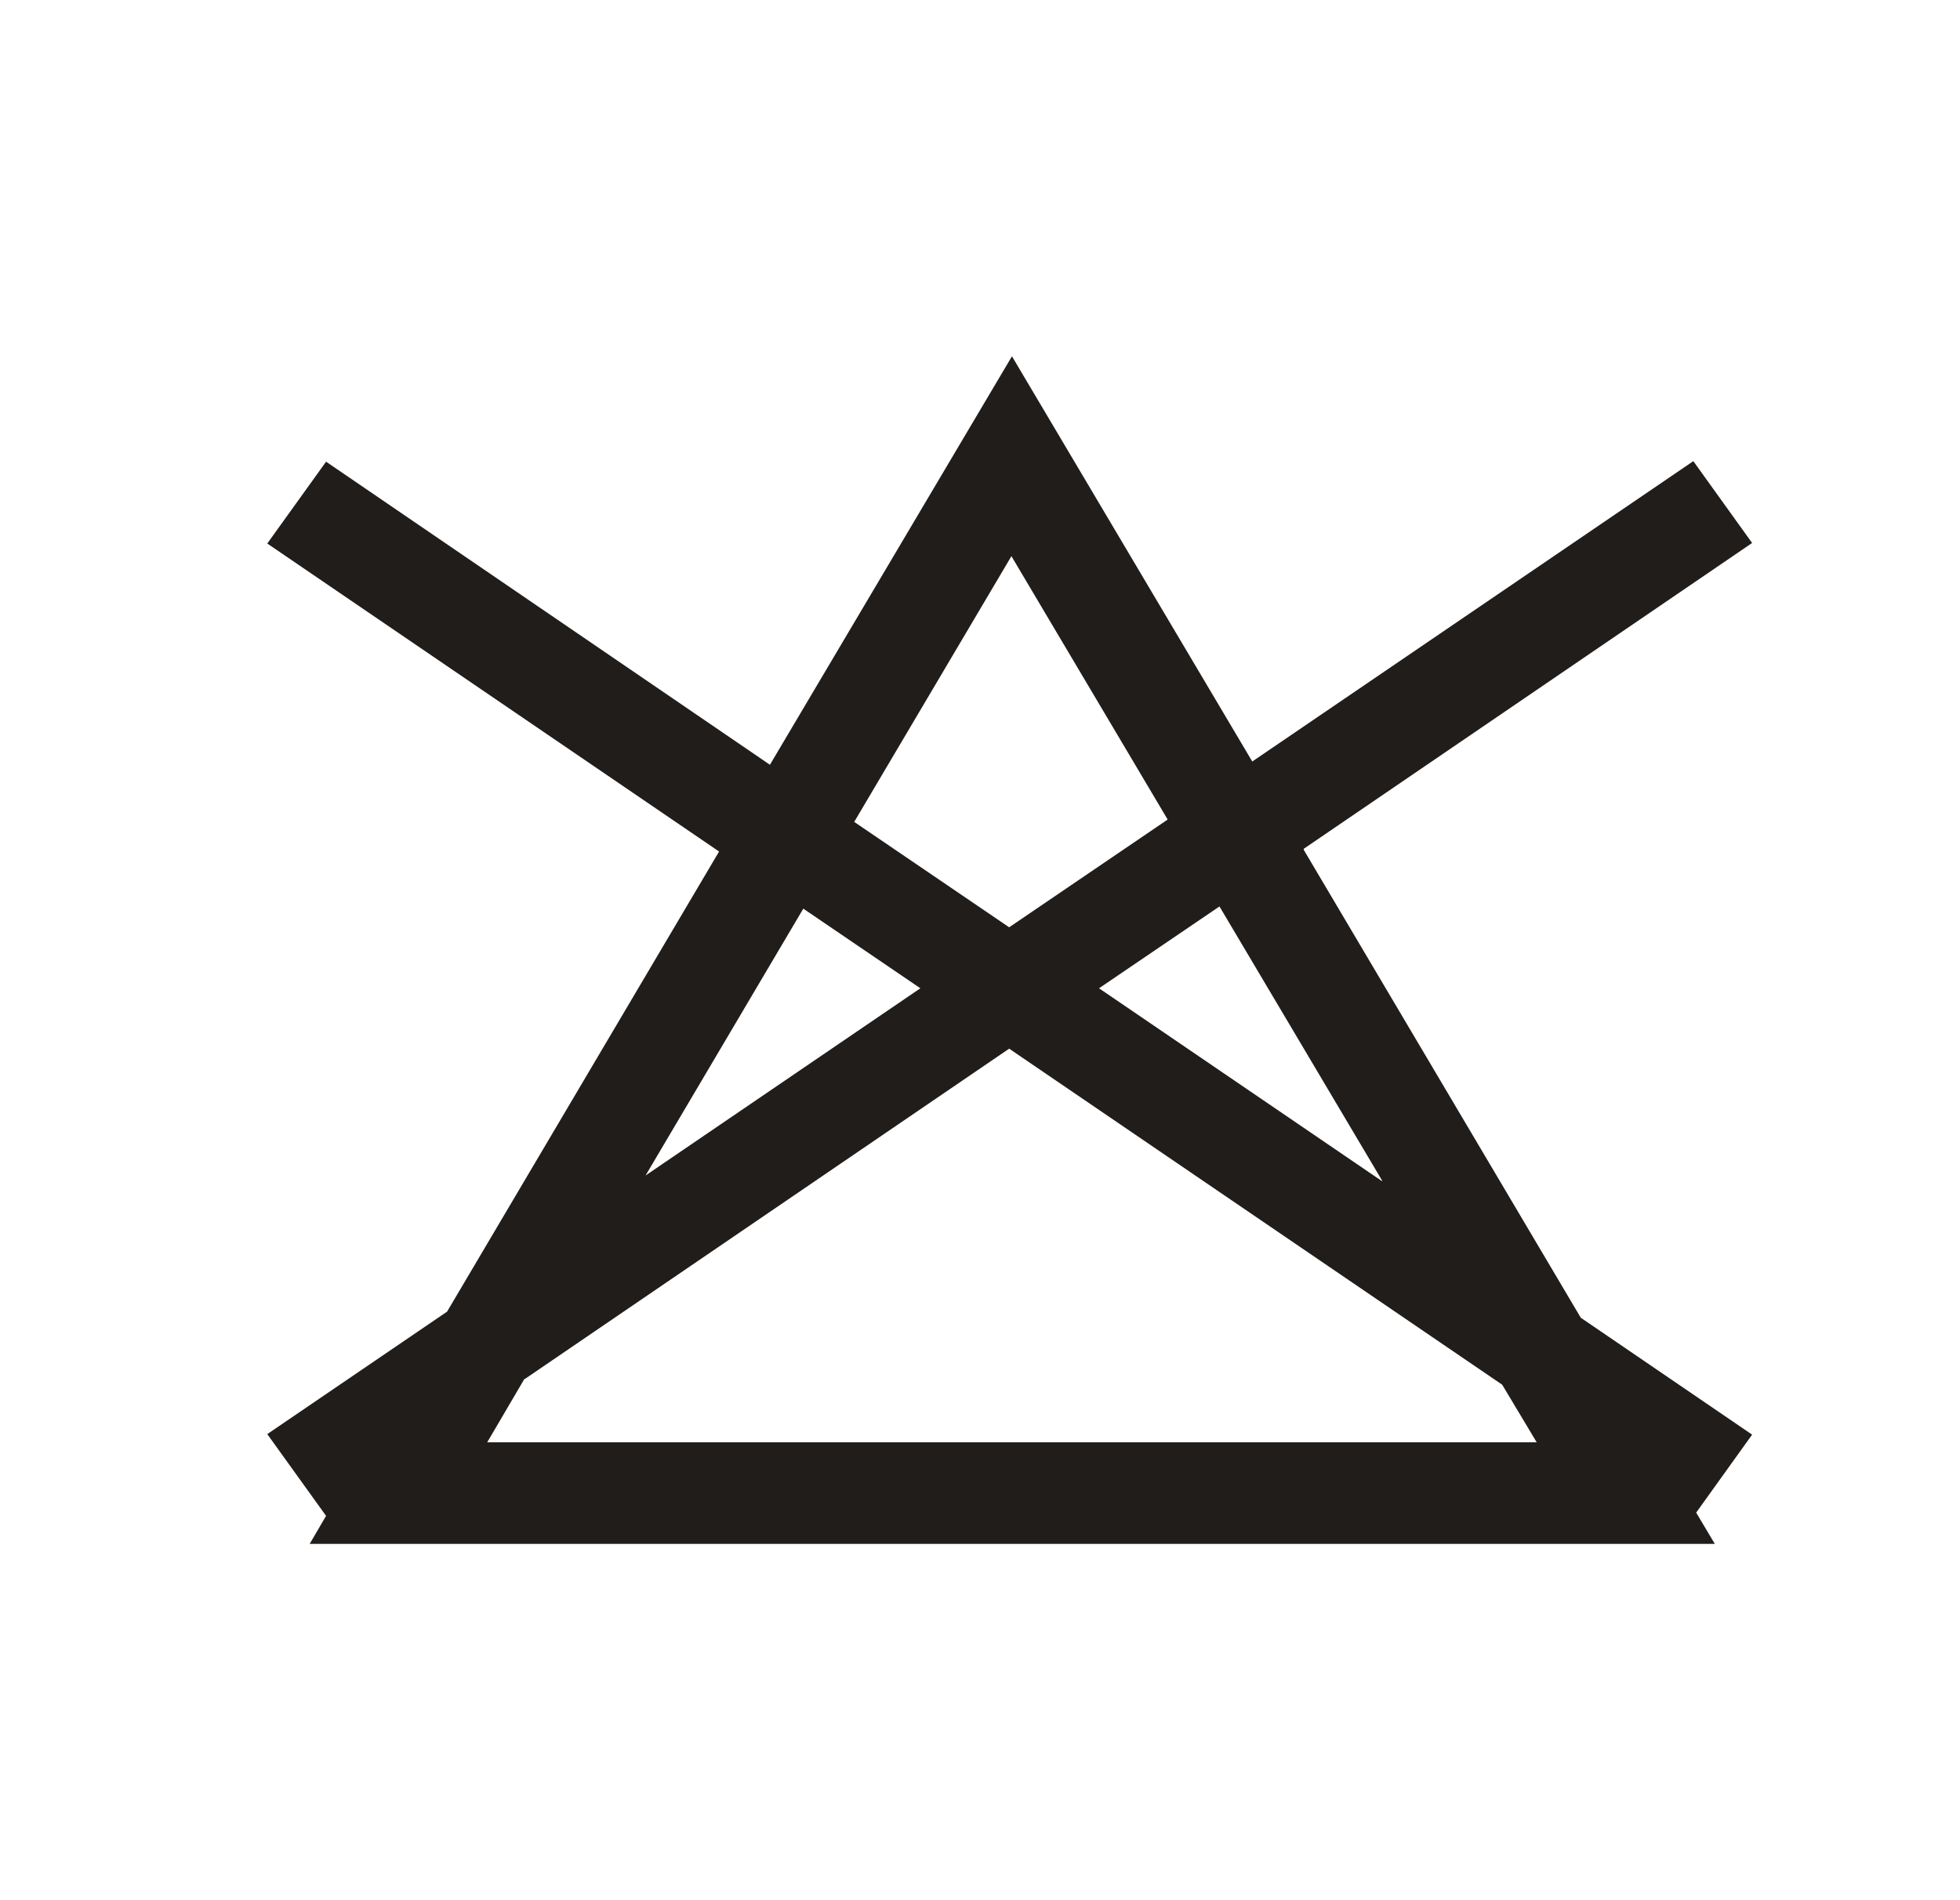 <svg width="33" height="32" viewBox="0 0 33 32" fill="none" xmlns="http://www.w3.org/2000/svg">
<path d="M21.951 14.294L29.5 9.144L28.51 7.766L21.084 12.824L17.038 6L12.963 12.879L5.49 7.775L4.5 9.153L12.107 14.34L7.527 22.089L4.5 24.151L5.49 25.528L5.214 26H28.872L28.558 25.473L29.5 24.16L26.615 22.191L21.951 14.312V14.294ZM23.264 19.888L18.504 16.643L20.532 15.265L23.274 19.888H23.264ZM8.832 23.226L16.991 17.66L25.292 23.319L25.873 24.289H8.203L8.832 23.217V23.226ZM13.525 15.302L15.496 16.643L10.869 19.796L13.525 15.302ZM19.656 13.804L16.991 15.616L14.382 13.841L17.029 9.366L19.656 13.795V13.804Z" fill="#201D1A"/>
</svg>
